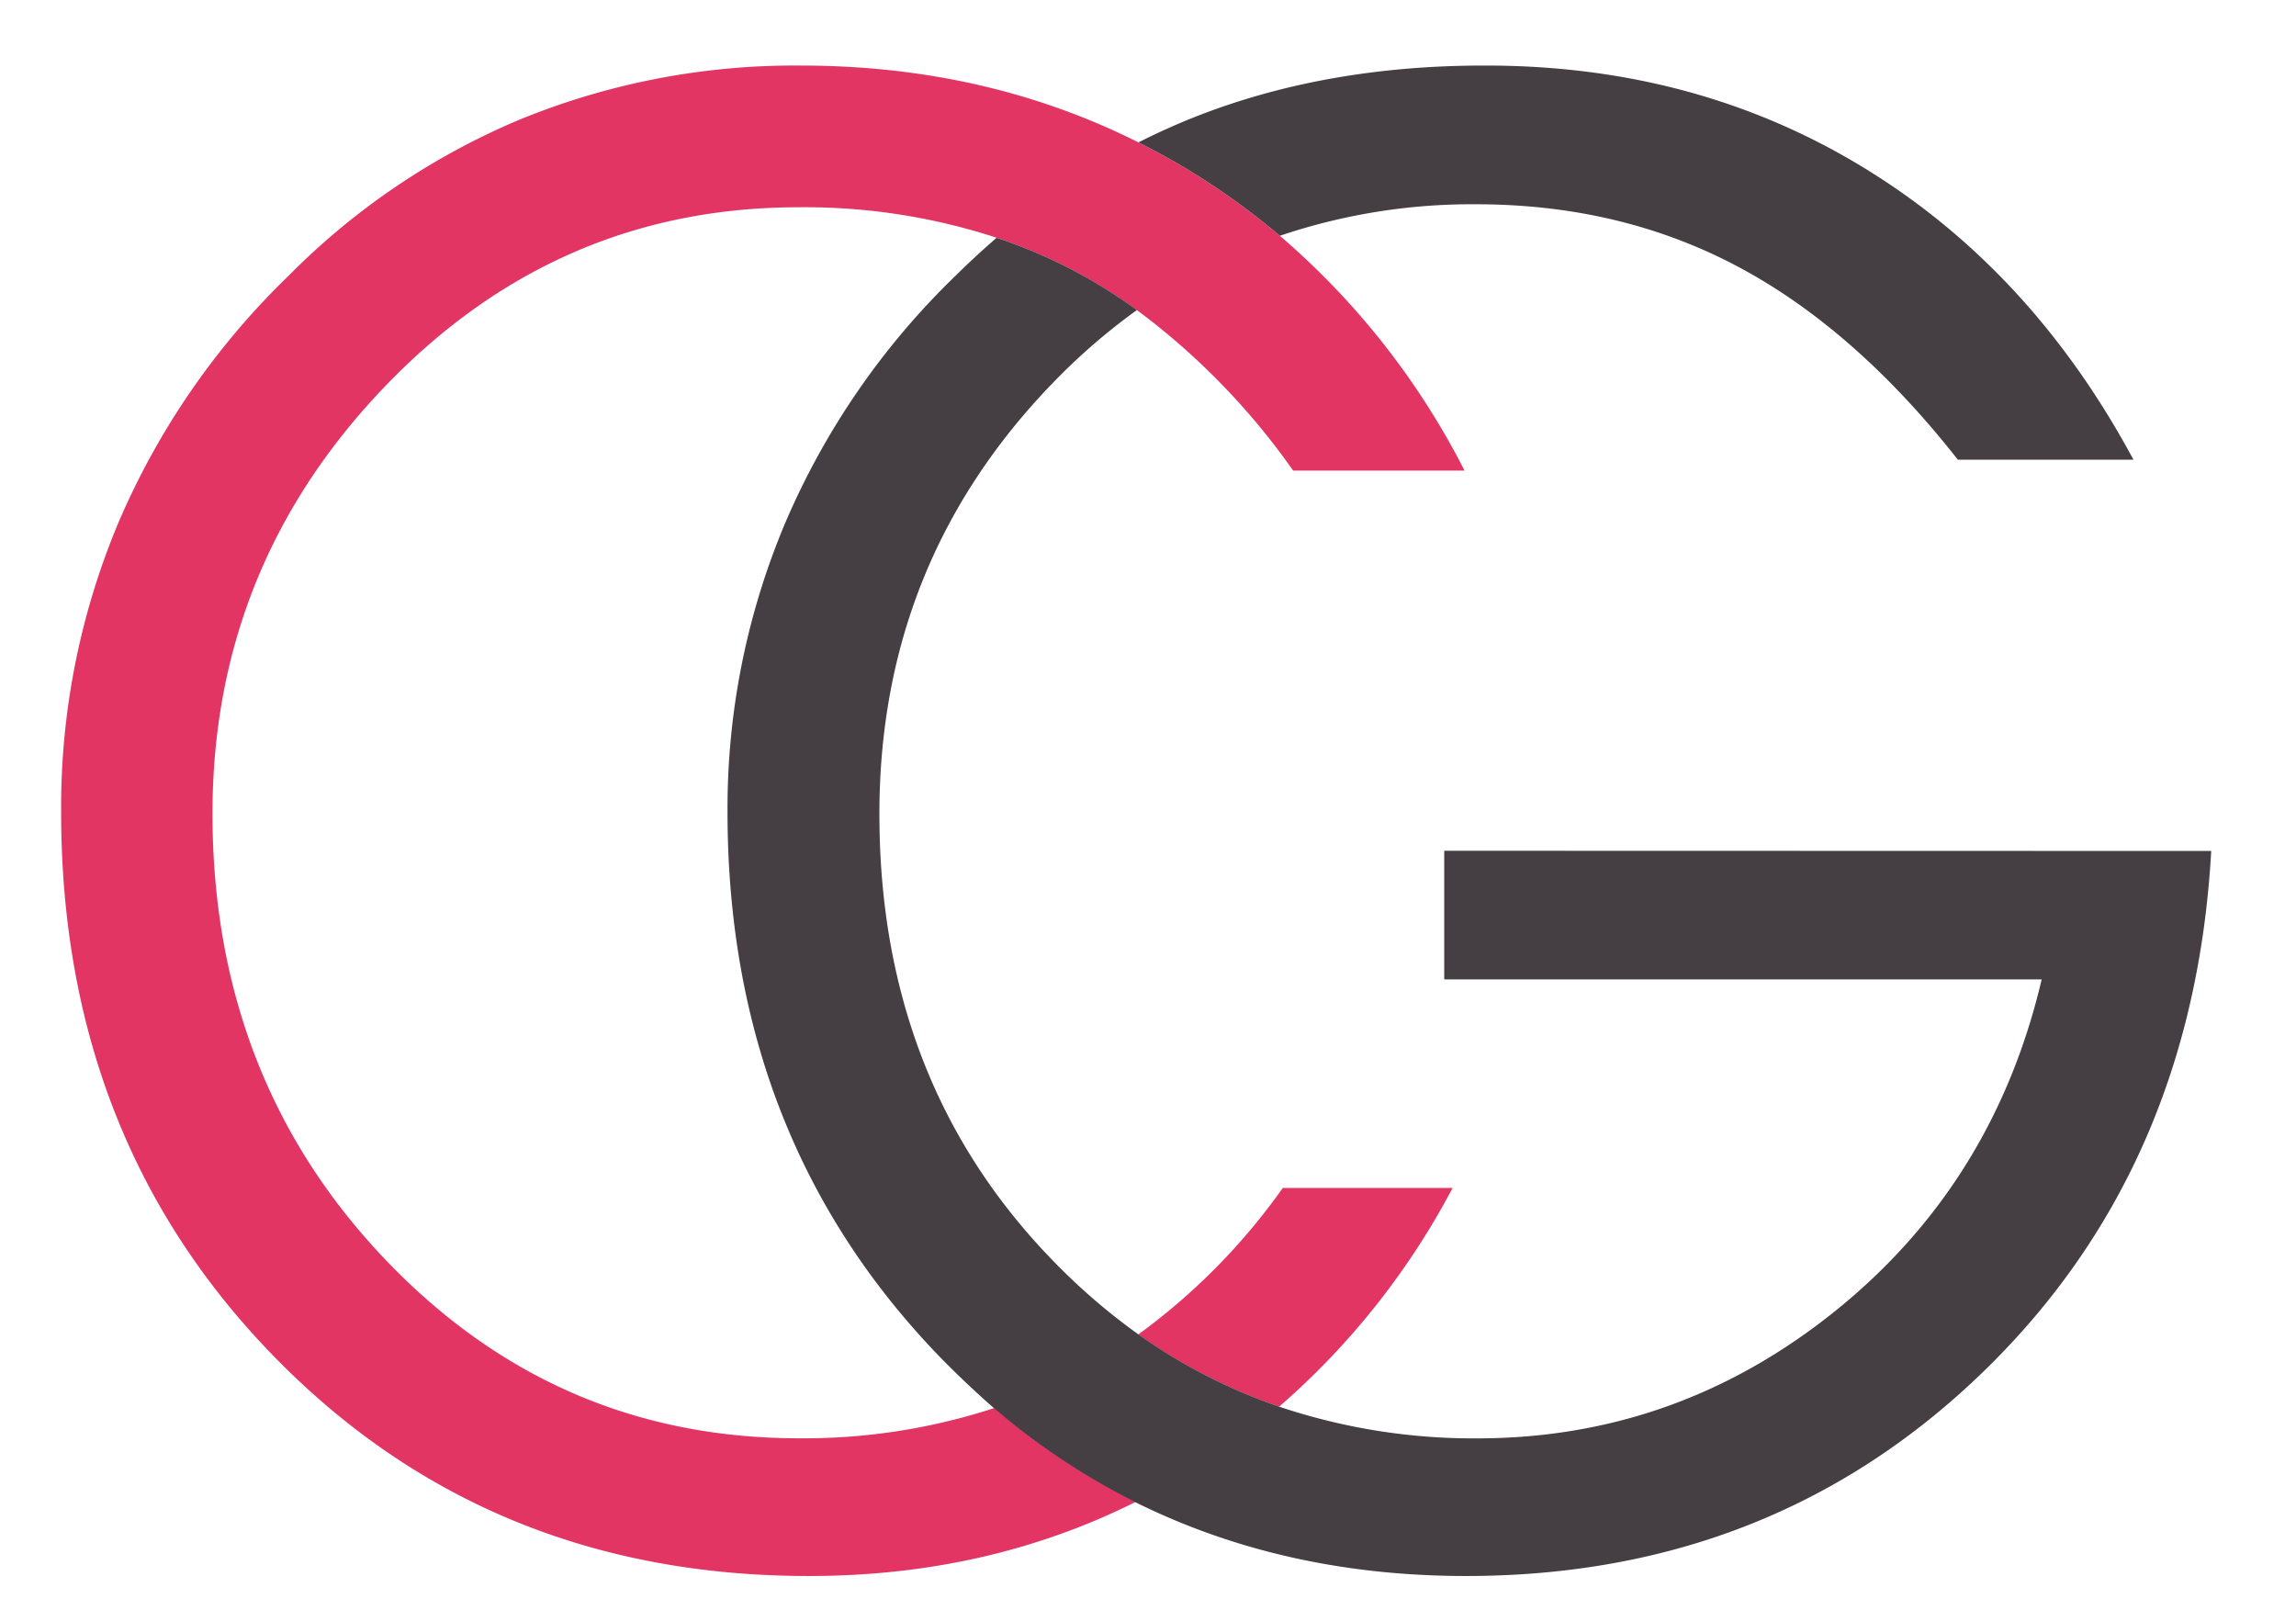 <svg id="layer_logo" data-name="Layer Logo" xmlns="http://www.w3.org/2000/svg" viewBox="0 0 338 237"><defs><style>.cls-1{fill:none;}.cls-2{fill:#e33563;}.cls-3{fill:#453e42;}</style></defs><title>CG Logo</title><path class="cls-1" d="M138.34,199.7q-31.2-32.31-31.21-80.19a108.08,108.08,0,0,1,8.52-42.59,111.41,111.41,0,0,1,25-36.28c2-2,4-3.85,6.1-5.64a90.78,90.78,0,0,0-29.08-4.49q-35.69,0-61,26.43T31.28,119.8q0,38.78,25.19,65.36t61.17,26.58a90.26,90.26,0,0,0,28.75-4.46Q142.25,203.74,138.34,199.7Z"/><path class="cls-2" d="M213.84,174.88h-25a93.15,93.15,0,0,1-21.27,21.56,81.07,81.07,0,0,0,20.73,10.64A111.58,111.58,0,0,0,213.84,174.88Z"/><path class="cls-2" d="M188.41,34.71a105.56,105.56,0,0,0-13.12-9.49c-2.52-1.54-5.09-2.95-7.7-4.26Q145.08,9.66,117.93,9.65a106.79,106.79,0,0,0-41.19,7.86,105,105,0,0,0-34.3,23.13,111.38,111.38,0,0,0-25,36.28A108.08,108.08,0,0,0,9,119.51q0,48.17,31.5,80.34T119.11,232q26.24,0,48.06-10.9a102.66,102.66,0,0,1-20.78-13.83,90.26,90.26,0,0,1-28.75,4.46q-36,0-61.17-26.58T31.28,119.8q0-36.42,25.34-62.86t61-26.43A90.78,90.78,0,0,1,146.72,35a76.6,76.6,0,0,1,11.46,4.91,77.81,77.81,0,0,1,9.19,5.74,103.42,103.42,0,0,1,23,23.63H215.6A113.08,113.08,0,0,0,188.41,34.71Z"/><path class="cls-3" d="M188.41,34.71a88.21,88.21,0,0,1,28.87-4.64q21.3,0,38.56,9.18t32.38,28.42h25.85q-15-27.91-39.73-43T218.46,9.65q-23.51,0-42.74,7.64c-2.76,1.1-5.47,2.33-8.13,3.67,2.61,1.31,5.18,2.72,7.7,4.26A105.56,105.56,0,0,1,188.41,34.71Z"/><path class="cls-3" d="M212.61,125.24v18.94h87.95q-7.05,30-30.33,48.76t-52.65,18.8a89.9,89.9,0,0,1-29.25-4.66,81.07,81.07,0,0,1-20.73-10.64,91.77,91.77,0,0,1-12.73-11q-25.43-26.28-25.41-65.65,0-37,25.48-63.37a91.75,91.75,0,0,1,12.43-10.78,77.81,77.81,0,0,0-9.19-5.74A76.6,76.6,0,0,0,146.72,35c-2.07,1.79-4.11,3.67-6.1,5.64a111.41,111.41,0,0,0-25,36.28,108.08,108.08,0,0,0-8.52,42.59q0,47.88,31.21,80.19,3.91,4,8,7.58a102.66,102.66,0,0,0,20.78,13.83Q189,232,215.82,232q45.07,0,76.07-30t33.63-76.73Z"/></svg>